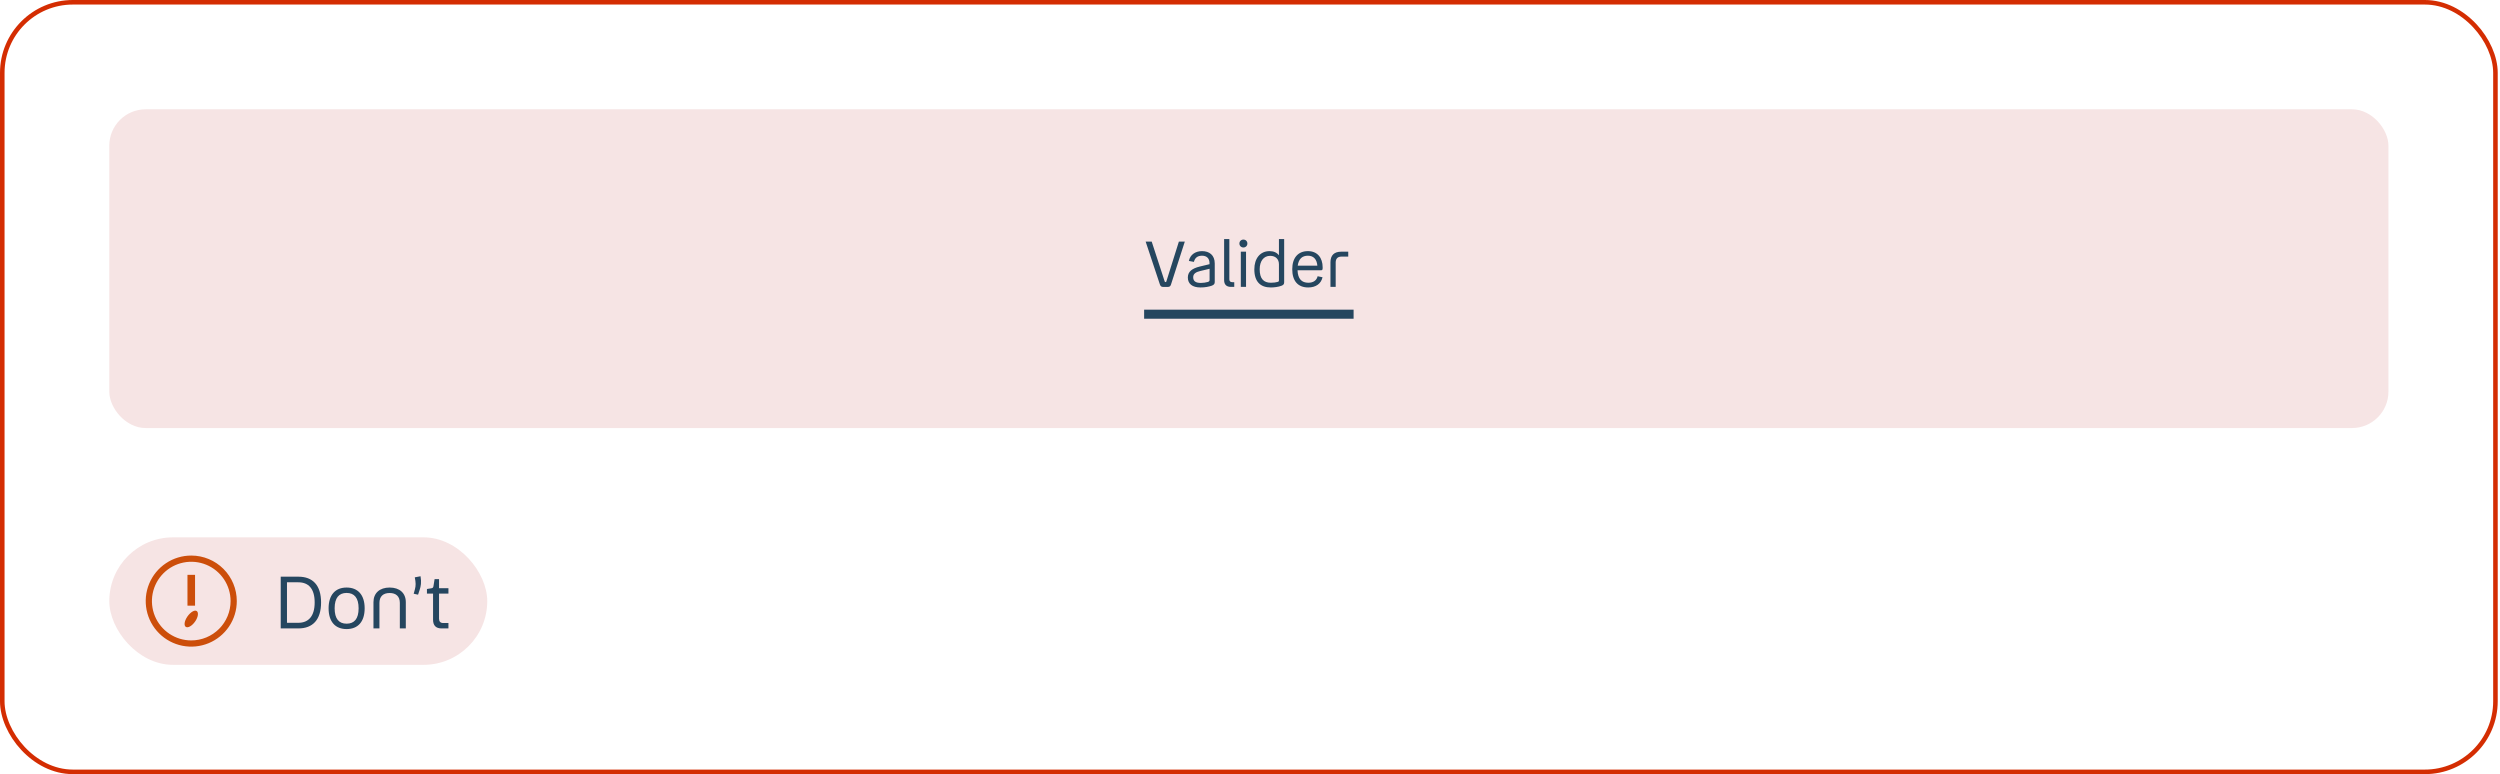 <svg width="549" height="170" viewBox="0 0 549 170" fill="none" xmlns="http://www.w3.org/2000/svg">
<rect x="0.5" y="0.5" width="547.5" height="169" rx="15.5" stroke="#D42D02"/>
<rect x="24" y="24" width="500.5" height="70" rx="8" fill="#F6E4E4"/>
<g clip-path="url(#clip0_4168_6578)">
<path d="M251.586 53.06H252.916L255.744 61.74C255.8 61.908 255.828 61.936 255.912 61.936H255.996C256.094 61.936 256.108 61.908 256.15 61.74L258.88 53.06H260.182L257.158 62.454C257.032 62.874 256.836 63.014 256.388 63.014H255.478C255.058 63.014 254.848 62.874 254.708 62.454L251.586 53.06ZM266.758 61.95C266.758 62.356 266.548 62.58 266.072 62.748C265.456 62.958 264.644 63.126 263.622 63.126C261.816 63.126 260.85 62.314 260.85 60.942C260.85 59.626 261.816 58.94 263.468 58.534L265.61 58.016V57.792C265.61 56.742 264.994 56.154 263.972 56.154C263.02 56.154 262.418 56.574 262.18 57.512L261.074 57.302C261.368 55.902 262.53 55.146 263.972 55.146C265.554 55.146 266.758 56.014 266.758 57.862V61.95ZM262.026 60.872C262.026 61.754 262.572 62.132 263.72 62.132C264.266 62.132 264.84 62.034 265.218 61.922C265.484 61.838 265.624 61.74 265.624 61.474V59.024L263.566 59.514C262.628 59.738 262.026 60.116 262.026 60.872ZM270.3 63C269.362 63 268.816 62.51 268.816 61.516V52.5H269.964V61.334C269.964 61.74 270.188 61.964 270.594 61.964H271.042V63H270.3ZM273.056 54.348C272.552 54.348 272.174 53.97 272.174 53.48C272.174 52.976 272.552 52.612 273.056 52.612C273.546 52.612 273.924 52.976 273.924 53.48C273.924 53.97 273.546 54.348 273.056 54.348ZM272.482 55.272H273.63V63H272.482V55.272ZM281.415 62.748C280.743 63.028 279.707 63.126 279.063 63.126C276.823 63.126 275.451 61.894 275.451 59.15C275.451 56.742 276.739 55.146 278.797 55.146C279.721 55.146 280.421 55.482 280.855 56.07V52.5H282.003V61.992C282.003 62.468 281.765 62.608 281.415 62.748ZM276.627 59.136C276.627 61.18 277.467 62.09 279.091 62.09C279.763 62.09 280.225 62.006 280.505 61.922C280.799 61.838 280.855 61.796 280.855 61.558V58.03C280.855 56.896 280.113 56.182 278.937 56.182C277.467 56.182 276.627 57.372 276.627 59.136ZM287.319 62.09C288.411 62.09 289.153 61.558 289.349 60.662L290.427 60.886C290.119 62.3 288.957 63.126 287.291 63.126C284.995 63.126 283.777 61.67 283.777 59.122C283.777 56.574 285.093 55.146 287.221 55.146C289.279 55.146 290.455 56.574 290.455 58.73C290.455 59.178 290.413 59.346 290.147 59.346H284.939C285.009 61.236 285.835 62.09 287.319 62.09ZM287.221 56.154C286.003 56.154 285.191 56.798 284.981 58.338H289.293C289.167 56.896 288.425 56.154 287.221 56.154ZM296.074 55.272V56.35H294.59C293.764 56.35 293.316 56.798 293.316 57.638V63H292.168V57.596C292.168 56.028 293.022 55.272 294.506 55.272H296.074Z" fill="#25465F"/>
<rect x="251.25" y="68" width="46" height="2" fill="#25465F"/>
</g>
<rect x="24" y="118" width="83" height="28" rx="14" fill="#F6E4E4"/>
<path d="M42 122C40.022 122 38.089 122.586 36.444 123.685C34.8 124.784 33.518 126.346 32.761 128.173C32.004 130 31.806 132.011 32.192 133.951C32.578 135.891 33.53 137.673 34.929 139.071C36.328 140.47 38.109 141.422 40.049 141.808C41.989 142.194 44 141.996 45.827 141.239C47.654 140.482 49.216 139.2 50.315 137.556C51.413 135.911 52 133.978 52 132C52 129.348 50.946 126.804 49.071 124.929C47.196 123.054 44.652 122 42 122ZM42 140.636C40.292 140.636 38.622 140.13 37.202 139.181C35.782 138.232 34.675 136.883 34.021 135.305C33.367 133.727 33.196 131.99 33.53 130.315C33.863 128.64 34.685 127.101 35.893 125.893C37.101 124.685 38.64 123.863 40.315 123.53C41.99 123.196 43.727 123.367 45.305 124.021C46.883 124.675 48.232 125.782 49.181 127.202C50.13 128.622 50.636 130.292 50.636 132C50.636 134.291 49.727 136.487 48.107 138.107C46.487 139.726 44.291 140.636 42 140.636Z" fill="#CC4E0A"/>
<path d="M42.832 126.236H41.168V133.005H42.832V126.236Z" fill="#CC4E0A"/>
<path d="M41.154 135.386C40.491 136.345 40.341 137.35 40.8 137.659C41.259 137.968 42.164 137.459 42.836 136.5C43.509 135.541 43.664 134.509 43.205 134.186C42.745 133.864 41.818 134.427 41.154 135.386Z" fill="#CC4E0A"/>
<path d="M61.645 126.64H65.533C68.669 126.64 70.509 128.512 70.509 132.304C70.509 136.112 68.669 138 65.533 138H61.645V126.64ZM65.501 127.872H63.021V136.768H65.501C67.741 136.768 69.101 135.328 69.101 132.304C69.101 129.264 67.757 127.872 65.501 127.872ZM76.111 138.144C73.631 138.144 72.159 136.528 72.159 133.584C72.159 130.656 73.631 129.024 76.111 129.024C78.607 129.024 80.079 130.656 80.079 133.584C80.079 136.528 78.607 138.144 76.111 138.144ZM76.111 136.96C77.807 136.96 78.751 135.888 78.751 133.584C78.751 131.296 77.807 130.208 76.111 130.208C74.431 130.208 73.487 131.296 73.487 133.584C73.487 135.888 74.431 136.96 76.111 136.96ZM85.564 130.224C84.14 130.224 83.324 130.976 83.324 132.4V138H82.012V132.24C82.012 130.24 83.372 129.024 85.564 129.024C87.756 129.024 89.116 130.24 89.116 132.24V138H87.804V132.4C87.804 130.976 86.972 130.224 85.564 130.224ZM90.847 130.384L91.119 129.392C91.327 128.608 91.327 127.968 91.087 126.784L92.351 126.544C92.575 127.872 92.431 128.704 92.159 129.52L91.807 130.592L90.847 130.384ZM96.412 130.352V135.872C96.412 136.48 96.716 136.816 97.324 136.816H98.476V138H96.94C95.724 138 95.1 137.344 95.1 136.096V130.352H93.756V129.344L94.652 129.2C94.988 129.152 95.116 129.072 95.18 128.768L95.436 127.184H96.412V129.168H98.476V130.352H96.412Z" fill="#25465F"/>
<defs>
<clipPath id="clip0_4168_6578">
<rect width="46" height="22" fill="white" transform="translate(251.25 48)"/>
</clipPath>
</defs>
</svg>
